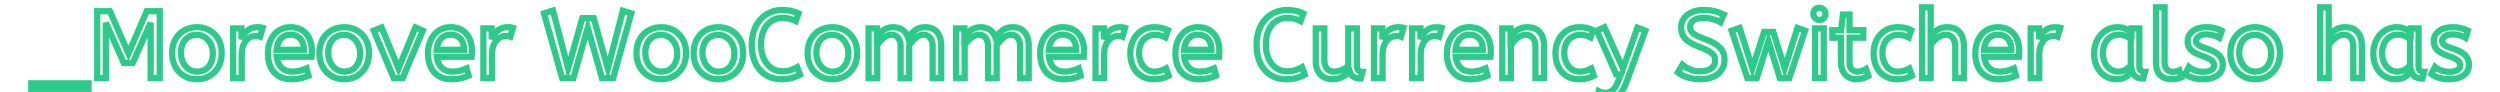 <svg width="680" height="25" viewBox="0 -2 663 25" xmlns="http://www.w3.org/2000/svg"><g id="svgGroup" stroke-linecap="round" fill-rule="evenodd" font-size="9pt" stroke="#2eca8b" stroke-width="0.45mm" fill="none" style="stroke:#2eca8b;stroke-width:0.45mm;fill:none"><path d="M 147.472 19.24 L 144.404 19.24 L 139.464 1.638 L 141.908 0.858 L 146.016 16.614 L 149.89 2.938 L 152.984 2.938 L 156.832 16.614 L 160.914 0.936 L 163.202 1.638 L 158.288 19.24 L 155.22 19.24 L 151.372 5.564 L 147.472 19.24 Z M 20.28 19.24 L 17.94 19.24 L 17.94 1.04 L 21.398 1.04 L 26.442 12.558 L 31.408 1.04 L 34.944 1.04 L 34.944 19.24 L 32.474 19.24 L 32.474 4.186 L 27.612 15.132 L 25.168 15.132 L 20.28 4.186 L 20.28 19.24 Z M 230.1 19.24 L 227.76 19.24 L 227.76 5.72 L 230.022 5.72 L 230.022 7.982 A 6.514 6.514 0 0 1 231.799 6.196 A 7.05 7.05 0 0 1 231.868 6.149 A 4.4 4.4 0 0 1 233.827 5.441 A 5.175 5.175 0 0 1 234.416 5.408 A 5.93 5.93 0 0 1 235.093 5.445 Q 235.928 5.541 236.578 5.884 A 3.447 3.447 0 0 1 237.055 6.188 A 4.038 4.038 0 0 1 238.345 7.855 A 4.774 4.774 0 0 1 238.498 8.268 A 8.663 8.663 0 0 1 239.424 7.116 A 8.14 8.14 0 0 1 240.409 6.24 A 3.943 3.943 0 0 1 241.647 5.616 Q 242.022 5.502 242.437 5.451 A 5.797 5.797 0 0 1 243.152 5.408 A 6.24 6.24 0 0 1 243.815 5.442 Q 244.588 5.525 245.198 5.808 A 3.329 3.329 0 0 1 246.441 6.799 A 4.686 4.686 0 0 1 247.077 7.908 Q 247.502 8.949 247.519 10.31 A 9.13 9.13 0 0 1 247.52 10.426 L 247.52 19.24 L 245.18 19.24 L 245.18 10.608 A 5.365 5.365 0 0 0 245.149 10.019 Q 245.07 9.305 244.791 8.755 A 2.885 2.885 0 0 0 244.53 8.333 Q 243.88 7.462 242.736 7.462 A 3.043 3.043 0 0 0 241.24 7.855 Q 240.893 8.047 240.565 8.333 A 9.331 9.331 0 0 0 239.254 9.74 A 10.14 10.14 0 0 0 238.81 10.374 L 238.81 19.24 L 236.47 19.24 L 236.47 10.608 A 5.365 5.365 0 0 0 236.439 10.019 Q 236.36 9.305 236.081 8.755 A 2.885 2.885 0 0 0 235.82 8.333 Q 235.17 7.462 234.026 7.462 Q 232.882 7.462 231.868 8.307 A 8.957 8.957 0 0 0 230.392 9.878 A 9.636 9.636 0 0 0 230.1 10.296 L 230.1 19.24 Z M 253.89 19.24 L 251.55 19.24 L 251.55 5.72 L 253.812 5.72 L 253.812 7.982 A 6.514 6.514 0 0 1 255.589 6.196 A 7.05 7.05 0 0 1 255.658 6.149 A 4.4 4.4 0 0 1 257.617 5.441 A 5.175 5.175 0 0 1 258.206 5.408 A 5.93 5.93 0 0 1 258.883 5.445 Q 259.718 5.541 260.368 5.884 A 3.447 3.447 0 0 1 260.845 6.188 A 4.038 4.038 0 0 1 262.135 7.855 A 4.774 4.774 0 0 1 262.288 8.268 A 8.663 8.663 0 0 1 263.214 7.116 A 8.14 8.14 0 0 1 264.199 6.24 A 3.943 3.943 0 0 1 265.437 5.616 Q 265.812 5.502 266.227 5.451 A 5.797 5.797 0 0 1 266.942 5.408 A 6.24 6.24 0 0 1 267.605 5.442 Q 268.378 5.525 268.988 5.808 A 3.329 3.329 0 0 1 270.231 6.799 A 4.686 4.686 0 0 1 270.867 7.908 Q 271.292 8.949 271.309 10.31 A 9.13 9.13 0 0 1 271.31 10.426 L 271.31 19.24 L 268.97 19.24 L 268.97 10.608 A 5.365 5.365 0 0 0 268.939 10.019 Q 268.86 9.305 268.581 8.755 A 2.885 2.885 0 0 0 268.32 8.333 Q 267.67 7.462 266.526 7.462 A 3.043 3.043 0 0 0 265.03 7.855 Q 264.683 8.047 264.355 8.333 A 9.331 9.331 0 0 0 263.044 9.74 A 10.14 10.14 0 0 0 262.6 10.374 L 262.6 19.24 L 260.26 19.24 L 260.26 10.608 A 5.365 5.365 0 0 0 260.229 10.019 Q 260.15 9.305 259.871 8.755 A 2.885 2.885 0 0 0 259.61 8.333 Q 258.96 7.462 257.816 7.462 Q 256.672 7.462 255.658 8.307 A 8.957 8.957 0 0 0 254.182 9.878 A 9.636 9.636 0 0 0 253.89 10.296 L 253.89 19.24 Z M 469.352 19.24 L 466.778 19.24 L 462.514 6.344 L 464.672 5.59 L 468.156 16.588 L 471.328 6.682 L 473.85 6.682 L 476.944 16.588 L 480.402 5.59 L 482.482 6.344 L 478.192 19.24 L 475.618 19.24 L 472.498 9.178 L 469.352 19.24 Z M 447.876 17.706 L 449.124 15.626 A 8.214 8.214 0 0 0 450.764 16.688 A 8.887 8.887 0 0 0 451.23 16.9 A 5.748 5.748 0 0 0 452.08 17.181 Q 452.814 17.364 453.671 17.39 A 9.514 9.514 0 0 0 453.96 17.394 A 7.993 7.993 0 0 0 454.635 17.367 Q 456.037 17.248 456.924 16.614 Q 457.872 15.937 457.997 14.848 A 2.981 2.981 0 0 0 458.016 14.508 A 3.183 3.183 0 0 0 457.956 13.881 A 2.583 2.583 0 0 0 457.704 13.169 Q 457.392 12.584 456.495 12.025 Q 455.732 11.55 454.358 11.008 A 29.736 29.736 0 0 0 453.856 10.816 Q 452.037 10.108 450.929 9.389 A 8.584 8.584 0 0 1 450.866 9.347 A 6.109 6.109 0 0 1 450.347 8.963 Q 449.628 8.369 449.267 7.657 A 4.152 4.152 0 0 1 448.956 6.828 Q 448.865 6.484 448.823 6.104 A 6.294 6.294 0 0 1 448.786 5.408 Q 448.786 4.108 449.501 3.055 A 4.292 4.292 0 0 1 450.248 2.22 Q 450.802 1.741 451.56 1.387 A 7.045 7.045 0 0 1 451.607 1.365 A 6.175 6.175 0 0 1 452.436 1.057 Q 453.554 0.728 454.974 0.728 Q 456.409 0.728 457.586 0.985 A 9.197 9.197 0 0 1 457.873 1.053 A 12.817 12.817 0 0 1 460.191 1.884 A 13.451 13.451 0 0 1 460.382 1.976 L 459.472 4.082 Q 458.83 3.704 458.03 3.416 A 11.388 11.388 0 0 0 457.405 3.211 A 8.492 8.492 0 0 0 455.645 2.888 A 9.292 9.292 0 0 0 454.922 2.86 Q 453.437 2.86 452.497 3.366 A 3.084 3.084 0 0 0 452.218 3.536 Q 451.259 4.192 451.231 5.217 A 2.265 2.265 0 0 0 451.23 5.278 Q 451.23 5.954 451.516 6.474 Q 451.747 6.894 452.342 7.297 A 5.465 5.465 0 0 0 452.647 7.488 Q 453.487 7.979 455.163 8.599 A 39.355 39.355 0 0 0 455.182 8.606 A 23.026 23.026 0 0 1 455.913 8.891 Q 457.432 9.516 458.393 10.192 A 7.254 7.254 0 0 1 458.91 10.59 Q 459.692 11.253 460.07 11.999 A 4.436 4.436 0 0 1 460.454 13.103 Q 460.564 13.632 460.564 14.222 Q 460.564 15.136 460.317 15.905 A 4.405 4.405 0 0 1 459.719 17.108 A 4.985 4.985 0 0 1 458.409 18.38 Q 458.029 18.634 457.59 18.835 A 6.579 6.579 0 0 1 457.379 18.928 A 7.516 7.516 0 0 1 456.3 19.283 Q 455.393 19.509 454.355 19.545 A 11.463 11.463 0 0 1 453.96 19.552 A 13.202 13.202 0 0 1 452.919 19.512 Q 451.623 19.409 450.502 19.045 A 10.637 10.637 0 0 1 449.686 18.743 Q 448.853 18.395 448.188 17.936 A 6.735 6.735 0 0 1 447.876 17.706 Z M 516.646 19.24 L 514.306 19.24 L 514.306 0 L 516.646 0 L 516.646 7.878 A 6.189 6.189 0 0 1 518.423 6.154 A 6.726 6.726 0 0 1 518.492 6.11 A 4.439 4.439 0 0 1 519.826 5.553 Q 520.432 5.408 521.118 5.408 A 6.759 6.759 0 0 1 521.805 5.442 Q 523.583 5.623 524.537 6.786 A 4.558 4.558 0 0 1 525.226 7.944 Q 525.668 9.012 525.668 10.426 L 525.668 19.24 L 523.328 19.24 L 523.328 10.686 A 5.523 5.523 0 0 0 523.296 10.076 Q 523.18 9.037 522.652 8.346 A 2.225 2.225 0 0 0 522.096 7.825 Q 521.537 7.462 520.754 7.462 A 3.362 3.362 0 0 0 519.34 7.776 Q 519.017 7.923 518.704 8.141 A 4.857 4.857 0 0 0 518.479 8.307 Q 517.4 9.152 516.646 10.296 L 516.646 19.24 Z M 624.91 19.24 L 622.57 19.24 L 622.57 0 L 624.91 0 L 624.91 7.878 A 6.189 6.189 0 0 1 626.687 6.154 A 6.726 6.726 0 0 1 626.756 6.11 A 4.439 4.439 0 0 1 628.09 5.553 Q 628.696 5.408 629.382 5.408 A 6.759 6.759 0 0 1 630.069 5.442 Q 631.847 5.623 632.801 6.786 A 4.558 4.558 0 0 1 633.49 7.944 Q 633.932 9.012 633.932 10.426 L 633.932 19.24 L 631.592 19.24 L 631.592 10.686 A 5.523 5.523 0 0 0 631.56 10.076 Q 631.444 9.037 630.916 8.346 A 2.225 2.225 0 0 0 630.36 7.825 Q 629.801 7.462 629.018 7.462 A 3.362 3.362 0 0 0 627.604 7.776 Q 627.281 7.923 626.968 8.141 A 4.857 4.857 0 0 0 626.743 8.307 Q 625.664 9.152 624.91 10.296 L 624.91 19.24 Z M 425.828 24.752 L 426.348 22.802 Q 426.634 22.969 427.051 23.092 A 4.958 4.958 0 0 0 427.128 23.114 A 3.488 3.488 0 0 0 427.687 23.219 A 4.476 4.476 0 0 0 428.168 23.244 A 3.041 3.041 0 0 0 429.14 23.09 Q 429.597 22.937 430.003 22.632 A 3.474 3.474 0 0 0 430.118 22.542 Q 430.9 21.902 431.617 20.139 A 16.19 16.19 0 0 0 431.756 19.786 L 432.354 18.226 L 431.106 18.226 L 425.828 6.344 L 427.908 5.408 L 432.952 16.666 L 436.878 5.512 L 439.036 6.344 L 434.07 19.916 Q 433.38 21.818 432.582 22.959 A 6.977 6.977 0 0 1 432.432 23.166 Q 431.679 24.162 430.794 24.65 A 3.884 3.884 0 0 1 430.482 24.804 A 5.41 5.41 0 0 1 429.283 25.169 Q 428.725 25.272 428.116 25.272 A 6.768 6.768 0 0 1 427.558 25.25 Q 427.282 25.227 427.036 25.181 A 3.98 3.98 0 0 1 426.751 25.116 A 5.285 5.285 0 0 1 426.378 25.003 Q 426.204 24.942 426.059 24.875 A 2.24 2.24 0 0 1 425.828 24.752 Z M 349.388 14.508 L 349.388 5.72 L 351.728 5.72 L 351.728 14.196 Q 351.728 15.591 352.251 16.413 A 2.439 2.439 0 0 0 352.404 16.627 A 2.148 2.148 0 0 0 353.543 17.368 Q 353.798 17.438 354.088 17.461 A 3.686 3.686 0 0 0 354.38 17.472 Q 355.446 17.472 356.447 17.043 Q 357.448 16.614 358.228 15.886 L 358.228 5.72 L 360.568 5.72 L 360.568 15.73 A 4.267 4.267 0 0 0 360.585 16.122 Q 360.658 16.914 361.049 17.199 Q 361.53 17.55 362.102 17.55 L 361.608 19.37 Q 359.215 19.37 358.63 17.486 A 3.439 3.439 0 0 1 358.618 17.446 Q 357.708 18.382 356.512 18.967 A 5.736 5.736 0 0 1 354.237 19.545 A 6.358 6.358 0 0 1 353.938 19.552 Q 352.768 19.552 351.728 19.058 Q 350.688 18.564 350.038 17.459 A 3.904 3.904 0 0 1 349.746 16.84 Q 349.388 15.878 349.388 14.508 Z M 402.454 19.24 L 400.114 19.24 L 400.114 5.72 L 402.376 5.72 L 402.376 7.982 A 6.425 6.425 0 0 1 404.026 6.291 A 7.005 7.005 0 0 1 404.235 6.149 Q 405.366 5.408 406.926 5.408 A 6.759 6.759 0 0 1 407.613 5.442 Q 409.391 5.623 410.345 6.786 A 4.558 4.558 0 0 1 411.034 7.944 Q 411.476 9.012 411.476 10.426 L 411.476 19.24 L 409.136 19.24 L 409.136 10.686 A 5.42 5.42 0 0 0 409.103 10.076 Q 409.021 9.349 408.733 8.793 A 2.875 2.875 0 0 0 408.447 8.346 A 2.277 2.277 0 0 0 407.89 7.829 Q 407.327 7.464 406.545 7.462 A 3.354 3.354 0 0 0 406.536 7.462 A 3.34 3.34 0 0 0 405.066 7.805 Q 404.661 8 404.274 8.307 Q 403.208 9.152 402.454 10.296 L 402.454 19.24 Z M 208.702 1.664 L 207.948 3.744 Q 207.142 3.354 206.297 3.12 A 5.728 5.728 0 0 0 205.71 2.992 Q 205.129 2.895 204.435 2.887 A 10.947 10.947 0 0 0 204.308 2.886 Q 202.644 2.886 201.331 3.744 Q 200.249 4.451 199.546 5.671 A 7.196 7.196 0 0 0 199.264 6.214 Q 198.578 7.681 198.516 9.708 A 13.344 13.344 0 0 0 198.51 10.114 A 11.875 11.875 0 0 0 198.545 11.043 Q 198.672 12.656 199.251 13.936 A 7.197 7.197 0 0 0 199.685 14.755 Q 199.972 15.219 200.318 15.608 A 5.543 5.543 0 0 0 201.305 16.484 Q 202.618 17.394 204.308 17.394 A 9.301 9.301 0 0 0 204.998 17.369 Q 205.845 17.306 206.518 17.082 Q 207.454 16.77 208.338 16.276 L 209.092 18.33 Q 208.13 18.85 206.895 19.201 Q 205.903 19.483 204.65 19.538 A 14.215 14.215 0 0 1 204.022 19.552 A 9.17 9.17 0 0 1 202.943 19.49 Q 202.3 19.414 201.703 19.244 A 7.278 7.278 0 0 1 199.836 18.421 Q 198.176 17.389 197.186 15.557 A 9.184 9.184 0 0 1 197.002 15.197 A 9.081 9.081 0 0 1 196.535 14.029 Q 196.072 12.597 196.001 10.858 A 15.687 15.687 0 0 1 195.988 10.218 Q 195.988 8.324 196.464 6.724 A 9.773 9.773 0 0 1 197.015 5.291 Q 198.042 3.146 199.927 1.937 Q 201.812 0.728 204.334 0.728 A 12.475 12.475 0 0 1 205.2 0.757 Q 205.638 0.788 206.045 0.85 A 8.769 8.769 0 0 1 206.7 0.975 Q 207.766 1.222 208.702 1.664 Z M 346.008 1.664 L 345.254 3.744 Q 344.448 3.354 343.603 3.12 A 5.728 5.728 0 0 0 343.016 2.992 Q 342.435 2.895 341.741 2.887 A 10.947 10.947 0 0 0 341.614 2.886 Q 339.95 2.886 338.637 3.744 Q 337.555 4.451 336.852 5.671 A 7.196 7.196 0 0 0 336.57 6.214 Q 335.884 7.681 335.822 9.708 A 13.344 13.344 0 0 0 335.816 10.114 A 11.875 11.875 0 0 0 335.851 11.043 Q 335.978 12.656 336.557 13.936 A 7.197 7.197 0 0 0 336.991 14.755 Q 337.278 15.219 337.624 15.608 A 5.543 5.543 0 0 0 338.611 16.484 Q 339.924 17.394 341.614 17.394 A 9.301 9.301 0 0 0 342.304 17.369 Q 343.151 17.306 343.824 17.082 Q 344.76 16.77 345.644 16.276 L 346.398 18.33 Q 345.436 18.85 344.201 19.201 Q 343.209 19.483 341.956 19.538 A 14.215 14.215 0 0 1 341.328 19.552 A 9.17 9.17 0 0 1 340.249 19.49 Q 339.606 19.414 339.009 19.244 A 7.278 7.278 0 0 1 337.142 18.421 Q 335.482 17.389 334.492 15.557 A 9.184 9.184 0 0 1 334.308 15.197 A 9.081 9.081 0 0 1 333.841 14.029 Q 333.378 12.597 333.307 10.858 A 15.687 15.687 0 0 1 333.294 10.218 Q 333.294 8.324 333.77 6.724 A 9.773 9.773 0 0 1 334.321 5.291 Q 335.348 3.146 337.233 1.937 Q 339.118 0.728 341.64 0.728 A 12.475 12.475 0 0 1 342.506 0.757 Q 342.944 0.788 343.351 0.85 A 8.769 8.769 0 0 1 344.006 0.975 Q 345.072 1.222 346.008 1.664 Z M 585.884 18.148 L 586.872 16.198 A 4.63 4.63 0 0 0 587.454 16.615 Q 587.732 16.785 588.052 16.932 A 7.159 7.159 0 0 0 588.575 17.147 A 6.128 6.128 0 0 0 590.055 17.487 A 6.885 6.885 0 0 0 590.772 17.524 A 7.663 7.663 0 0 0 591.293 17.507 Q 592.367 17.434 592.969 17.043 Q 593.422 16.749 593.598 16.352 A 1.326 1.326 0 0 0 593.71 15.808 A 1.852 1.852 0 0 0 593.628 15.25 A 1.615 1.615 0 0 0 593.437 14.846 A 1.61 1.61 0 0 0 593.228 14.594 Q 592.942 14.307 592.436 14.027 A 6.535 6.535 0 0 0 592.14 13.874 Q 591.461 13.542 590.367 13.169 A 28.649 28.649 0 0 0 590.33 13.156 A 13.31 13.31 0 0 1 589.679 12.914 Q 588.261 12.345 587.483 11.609 A 2.875 2.875 0 0 1 586.716 10.382 Q 586.619 10.083 586.574 9.748 A 4.656 4.656 0 0 1 586.534 9.126 A 3.2 3.2 0 0 1 586.654 8.242 Q 586.939 7.246 587.899 6.487 Q 589.25 5.419 591.631 5.408 A 10.754 10.754 0 0 1 591.682 5.408 Q 592.919 5.408 593.897 5.655 A 6.62 6.62 0 0 1 593.996 5.681 A 10.446 10.446 0 0 1 594.786 5.926 Q 595.337 6.123 595.816 6.37 L 595.166 8.294 Q 594.464 7.878 593.567 7.618 A 6.264 6.264 0 0 0 592.745 7.44 Q 592.192 7.358 591.578 7.358 A 5.777 5.777 0 0 0 591.056 7.381 Q 590.163 7.462 589.618 7.835 A 1.946 1.946 0 0 0 589.524 7.904 Q 589.156 8.191 588.98 8.506 A 1.208 1.208 0 0 0 588.822 9.1 Q 588.822 9.724 589.368 10.166 A 2.253 2.253 0 0 0 589.586 10.32 Q 590.151 10.675 591.347 11.077 A 21.312 21.312 0 0 0 591.5 11.128 Q 594.047 11.977 595.067 13.004 A 3.425 3.425 0 0 1 595.088 13.026 A 3.506 3.506 0 0 1 595.745 13.957 Q 596.102 14.7 596.102 15.626 Q 596.102 17.151 595.071 18.137 A 4.02 4.02 0 0 1 594.633 18.499 Q 593.166 19.551 590.7 19.552 A 7.438 7.438 0 0 1 590.694 19.552 A 11.053 11.053 0 0 1 589.787 19.516 Q 588.788 19.434 587.932 19.164 A 7.406 7.406 0 0 1 587.925 19.162 Q 586.69 18.772 585.884 18.148 Z M 652.834 18.148 L 653.822 16.198 A 4.63 4.63 0 0 0 654.404 16.615 Q 654.682 16.785 655.002 16.932 A 7.159 7.159 0 0 0 655.525 17.147 A 6.128 6.128 0 0 0 657.005 17.487 A 6.885 6.885 0 0 0 657.722 17.524 A 7.663 7.663 0 0 0 658.243 17.507 Q 659.317 17.434 659.919 17.043 Q 660.372 16.749 660.548 16.352 A 1.326 1.326 0 0 0 660.66 15.808 A 1.852 1.852 0 0 0 660.578 15.25 A 1.615 1.615 0 0 0 660.387 14.846 A 1.61 1.61 0 0 0 660.178 14.594 Q 659.892 14.307 659.386 14.027 A 6.535 6.535 0 0 0 659.09 13.874 Q 658.411 13.542 657.317 13.169 A 28.649 28.649 0 0 0 657.28 13.156 A 13.31 13.31 0 0 1 656.629 12.914 Q 655.211 12.345 654.433 11.609 A 2.875 2.875 0 0 1 653.666 10.382 Q 653.569 10.083 653.524 9.748 A 4.656 4.656 0 0 1 653.484 9.126 A 3.2 3.2 0 0 1 653.604 8.242 Q 653.889 7.246 654.849 6.487 Q 656.2 5.419 658.581 5.408 A 10.754 10.754 0 0 1 658.632 5.408 Q 659.869 5.408 660.847 5.655 A 6.62 6.62 0 0 1 660.946 5.681 A 10.446 10.446 0 0 1 661.736 5.926 Q 662.287 6.123 662.766 6.37 L 662.116 8.294 Q 661.414 7.878 660.517 7.618 A 6.264 6.264 0 0 0 659.695 7.44 Q 659.142 7.358 658.528 7.358 A 5.777 5.777 0 0 0 658.006 7.381 Q 657.113 7.462 656.568 7.835 A 1.946 1.946 0 0 0 656.474 7.904 Q 656.106 8.191 655.93 8.506 A 1.208 1.208 0 0 0 655.772 9.1 Q 655.772 9.724 656.318 10.166 A 2.253 2.253 0 0 0 656.536 10.32 Q 657.101 10.675 658.297 11.077 A 21.312 21.312 0 0 0 658.45 11.128 Q 660.997 11.977 662.017 13.004 A 3.425 3.425 0 0 1 662.038 13.026 A 3.506 3.506 0 0 1 662.695 13.957 Q 663.052 14.7 663.052 15.626 Q 663.052 17.151 662.021 18.137 A 4.02 4.02 0 0 1 661.583 18.499 Q 660.116 19.551 657.65 19.552 A 7.438 7.438 0 0 1 657.644 19.552 A 11.053 11.053 0 0 1 656.737 19.516 Q 655.738 19.434 654.882 19.164 A 7.406 7.406 0 0 1 654.875 19.162 Q 653.64 18.772 652.834 18.148 Z M 76.232 13.442 L 66.768 13.442 A 6.87 6.87 0 0 0 66.895 14.165 Q 67.093 15.009 67.493 15.655 A 3.962 3.962 0 0 0 68.094 16.406 A 3.592 3.592 0 0 0 69.637 17.296 Q 70.25 17.472 70.98 17.472 A 10.002 10.002 0 0 0 71.757 17.443 Q 72.472 17.387 73.086 17.225 Q 74.022 16.978 74.88 16.588 L 75.426 18.59 Q 74.49 19.006 73.32 19.279 A 9.511 9.511 0 0 1 72.561 19.423 Q 71.767 19.541 70.859 19.551 A 15.27 15.27 0 0 1 70.694 19.552 A 8.31 8.31 0 0 1 69.824 19.508 Q 67.519 19.265 66.079 17.693 A 5.754 5.754 0 0 1 65.181 16.385 Q 64.376 14.786 64.376 12.48 A 9.936 9.936 0 0 1 64.424 11.493 Q 64.568 10.052 65.143 8.853 A 6.881 6.881 0 0 1 65.667 7.941 A 5.987 5.987 0 0 1 67.288 6.331 Q 68.577 5.467 70.253 5.412 A 7.013 7.013 0 0 1 70.486 5.408 A 8.127 8.127 0 0 1 71.251 5.443 Q 72.129 5.526 72.852 5.807 A 4.645 4.645 0 0 1 73.723 6.253 A 5.234 5.234 0 0 1 75.465 8.137 A 5.803 5.803 0 0 1 75.66 8.528 A 7.114 7.114 0 0 1 76.186 10.227 Q 76.285 10.782 76.305 11.371 A 8.865 8.865 0 0 1 76.31 11.674 A 19.985 19.985 0 0 1 76.27 12.955 A 18.421 18.421 0 0 1 76.232 13.442 Z M 119.782 13.442 L 110.318 13.442 A 6.87 6.87 0 0 0 110.445 14.165 Q 110.643 15.009 111.043 15.655 A 3.962 3.962 0 0 0 111.644 16.406 A 3.592 3.592 0 0 0 113.187 17.296 Q 113.8 17.472 114.53 17.472 A 10.002 10.002 0 0 0 115.307 17.443 Q 116.022 17.387 116.636 17.225 Q 117.572 16.978 118.43 16.588 L 118.976 18.59 Q 118.04 19.006 116.87 19.279 A 9.511 9.511 0 0 1 116.111 19.423 Q 115.317 19.541 114.409 19.551 A 15.27 15.27 0 0 1 114.244 19.552 A 8.31 8.31 0 0 1 113.374 19.508 Q 111.069 19.265 109.629 17.693 A 5.754 5.754 0 0 1 108.731 16.385 Q 107.926 14.786 107.926 12.48 A 9.936 9.936 0 0 1 107.974 11.493 Q 108.118 10.052 108.693 8.853 A 6.881 6.881 0 0 1 109.217 7.941 A 5.987 5.987 0 0 1 110.838 6.331 Q 112.127 5.467 113.803 5.412 A 7.013 7.013 0 0 1 114.036 5.408 A 8.127 8.127 0 0 1 114.801 5.443 Q 115.679 5.526 116.402 5.807 A 4.645 4.645 0 0 1 117.273 6.253 A 5.234 5.234 0 0 1 119.015 8.137 A 5.803 5.803 0 0 1 119.21 8.528 A 7.114 7.114 0 0 1 119.736 10.227 Q 119.835 10.782 119.855 11.371 A 8.865 8.865 0 0 1 119.86 11.674 A 19.985 19.985 0 0 1 119.82 12.955 A 18.421 18.421 0 0 1 119.782 13.442 Z M 286.286 13.442 L 276.822 13.442 A 6.87 6.87 0 0 0 276.949 14.165 Q 277.147 15.009 277.547 15.655 A 3.962 3.962 0 0 0 278.148 16.406 A 3.592 3.592 0 0 0 279.691 17.296 Q 280.304 17.472 281.034 17.472 A 10.002 10.002 0 0 0 281.811 17.443 Q 282.526 17.387 283.14 17.225 Q 284.076 16.978 284.934 16.588 L 285.48 18.59 Q 284.544 19.006 283.374 19.279 A 9.511 9.511 0 0 1 282.615 19.423 Q 281.821 19.541 280.913 19.551 A 15.27 15.27 0 0 1 280.748 19.552 A 8.31 8.31 0 0 1 279.878 19.508 Q 277.573 19.265 276.133 17.693 A 5.754 5.754 0 0 1 275.235 16.385 Q 274.43 14.786 274.43 12.48 A 9.936 9.936 0 0 1 274.478 11.493 Q 274.622 10.052 275.197 8.853 A 6.881 6.881 0 0 1 275.721 7.941 A 5.987 5.987 0 0 1 277.342 6.331 Q 278.631 5.467 280.307 5.412 A 7.013 7.013 0 0 1 280.54 5.408 A 8.127 8.127 0 0 1 281.305 5.443 Q 282.183 5.526 282.906 5.807 A 4.645 4.645 0 0 1 283.777 6.253 A 5.234 5.234 0 0 1 285.519 8.137 A 5.803 5.803 0 0 1 285.714 8.528 A 7.114 7.114 0 0 1 286.24 10.227 Q 286.339 10.782 286.359 11.371 A 8.865 8.865 0 0 1 286.364 11.674 A 19.985 19.985 0 0 1 286.324 12.955 A 18.421 18.421 0 0 1 286.286 13.442 Z M 323.076 13.442 L 313.612 13.442 A 6.87 6.87 0 0 0 313.739 14.165 Q 313.937 15.009 314.337 15.655 A 3.962 3.962 0 0 0 314.938 16.406 A 3.592 3.592 0 0 0 316.481 17.296 Q 317.094 17.472 317.824 17.472 A 10.002 10.002 0 0 0 318.601 17.443 Q 319.316 17.387 319.93 17.225 Q 320.866 16.978 321.724 16.588 L 322.27 18.59 Q 321.334 19.006 320.164 19.279 A 9.511 9.511 0 0 1 319.405 19.423 Q 318.611 19.541 317.703 19.551 A 15.27 15.27 0 0 1 317.538 19.552 A 8.31 8.31 0 0 1 316.668 19.508 Q 314.363 19.265 312.923 17.693 A 5.754 5.754 0 0 1 312.025 16.385 Q 311.22 14.786 311.22 12.48 A 9.936 9.936 0 0 1 311.268 11.493 Q 311.412 10.052 311.987 8.853 A 6.881 6.881 0 0 1 312.511 7.941 A 5.987 5.987 0 0 1 314.132 6.331 Q 315.421 5.467 317.097 5.412 A 7.013 7.013 0 0 1 317.33 5.408 A 8.127 8.127 0 0 1 318.095 5.443 Q 318.973 5.526 319.696 5.807 A 4.645 4.645 0 0 1 320.567 6.253 A 5.234 5.234 0 0 1 322.309 8.137 A 5.803 5.803 0 0 1 322.504 8.528 A 7.114 7.114 0 0 1 323.03 10.227 Q 323.129 10.782 323.149 11.371 A 8.865 8.865 0 0 1 323.154 11.674 A 19.985 19.985 0 0 1 323.114 12.955 A 18.421 18.421 0 0 1 323.076 13.442 Z M 396.916 13.442 L 387.452 13.442 A 6.87 6.87 0 0 0 387.579 14.165 Q 387.777 15.009 388.177 15.655 A 3.962 3.962 0 0 0 388.778 16.406 A 3.592 3.592 0 0 0 390.321 17.296 Q 390.934 17.472 391.664 17.472 A 10.002 10.002 0 0 0 392.441 17.443 Q 393.156 17.387 393.77 17.225 Q 394.706 16.978 395.564 16.588 L 396.11 18.59 Q 395.174 19.006 394.004 19.279 A 9.511 9.511 0 0 1 393.245 19.423 Q 392.451 19.541 391.543 19.551 A 15.27 15.27 0 0 1 391.378 19.552 A 8.31 8.31 0 0 1 390.508 19.508 Q 388.203 19.265 386.763 17.693 A 5.754 5.754 0 0 1 385.865 16.385 Q 385.06 14.786 385.06 12.48 A 9.936 9.936 0 0 1 385.108 11.493 Q 385.252 10.052 385.827 8.853 A 6.881 6.881 0 0 1 386.351 7.941 A 5.987 5.987 0 0 1 387.972 6.331 Q 389.261 5.467 390.937 5.412 A 7.013 7.013 0 0 1 391.17 5.408 A 8.127 8.127 0 0 1 391.935 5.443 Q 392.813 5.526 393.536 5.807 A 4.645 4.645 0 0 1 394.407 6.253 A 5.234 5.234 0 0 1 396.149 8.137 A 5.803 5.803 0 0 1 396.344 8.528 A 7.114 7.114 0 0 1 396.87 10.227 Q 396.969 10.782 396.989 11.371 A 8.865 8.865 0 0 1 396.994 11.674 A 19.985 19.985 0 0 1 396.954 12.955 A 18.421 18.421 0 0 1 396.916 13.442 Z M 540.644 13.442 L 531.18 13.442 A 6.87 6.87 0 0 0 531.307 14.165 Q 531.505 15.009 531.905 15.655 A 3.962 3.962 0 0 0 532.506 16.406 A 3.592 3.592 0 0 0 534.049 17.296 Q 534.662 17.472 535.392 17.472 A 10.002 10.002 0 0 0 536.169 17.443 Q 536.884 17.387 537.498 17.225 Q 538.434 16.978 539.292 16.588 L 539.838 18.59 Q 538.902 19.006 537.732 19.279 A 9.511 9.511 0 0 1 536.973 19.423 Q 536.179 19.541 535.271 19.551 A 15.27 15.27 0 0 1 535.106 19.552 A 8.31 8.31 0 0 1 534.236 19.508 Q 531.931 19.265 530.491 17.693 A 5.754 5.754 0 0 1 529.593 16.385 Q 528.788 14.786 528.788 12.48 A 9.936 9.936 0 0 1 528.836 11.493 Q 528.98 10.052 529.555 8.853 A 6.881 6.881 0 0 1 530.079 7.941 A 5.987 5.987 0 0 1 531.7 6.331 Q 532.989 5.467 534.665 5.412 A 7.013 7.013 0 0 1 534.898 5.408 A 8.127 8.127 0 0 1 535.663 5.443 Q 536.541 5.526 537.264 5.807 A 4.645 4.645 0 0 1 538.135 6.253 A 5.234 5.234 0 0 1 539.877 8.137 A 5.803 5.803 0 0 1 540.072 8.528 A 7.114 7.114 0 0 1 540.598 10.227 Q 540.697 10.782 540.717 11.371 A 8.865 8.865 0 0 1 540.722 11.674 A 19.985 19.985 0 0 1 540.682 12.955 A 18.421 18.421 0 0 1 540.644 13.442 Z M 101.036 19.24 L 98.592 19.24 L 93.158 6.344 L 95.29 5.46 L 99.892 16.588 L 104.494 5.46 L 106.496 6.344 L 101.036 19.24 Z M 492.232 14.586 L 492.232 8.242 L 489.892 8.242 L 489.892 6.214 L 492.284 6.214 L 492.778 1.95 L 494.572 1.95 L 494.572 6.214 L 498.316 6.214 L 498.316 8.242 L 494.572 8.242 L 494.572 14.768 Q 494.572 15.911 494.938 16.531 A 1.539 1.539 0 0 0 495.209 16.874 Q 495.811 17.439 496.634 17.47 A 2.556 2.556 0 0 0 496.73 17.472 A 3.683 3.683 0 0 0 497.836 17.307 A 3.535 3.535 0 0 0 497.965 17.264 A 6.745 6.745 0 0 0 498.726 16.941 A 5.961 5.961 0 0 0 499.044 16.77 L 499.694 18.642 A 4.561 4.561 0 0 1 499.373 18.816 Q 499.03 18.986 498.578 19.152 A 12.299 12.299 0 0 1 498.29 19.253 Q 497.406 19.552 496.444 19.552 A 5.275 5.275 0 0 1 495.742 19.507 Q 495.332 19.452 494.966 19.33 A 3.616 3.616 0 0 1 493.363 18.265 A 3.922 3.922 0 0 1 492.791 17.403 Q 492.236 16.276 492.232 14.61 A 9.993 9.993 0 0 1 492.232 14.586 Z M 309.192 6.214 L 308.49 8.19 A 8.11 8.11 0 0 0 307.865 7.909 Q 307.546 7.781 307.24 7.695 A 5.557 5.557 0 0 0 307.099 7.657 A 5.243 5.243 0 0 0 306.423 7.533 Q 306.094 7.494 305.737 7.489 A 7.552 7.552 0 0 0 305.63 7.488 A 4.557 4.557 0 0 0 304.809 7.56 Q 303.742 7.755 302.91 8.478 A 4.629 4.629 0 0 0 302.575 8.801 A 4.164 4.164 0 0 0 301.781 10.02 Q 301.34 11.045 301.34 12.428 A 6.932 6.932 0 0 0 301.401 13.363 Q 301.48 13.942 301.66 14.471 A 5.49 5.49 0 0 0 301.86 14.976 A 5.111 5.111 0 0 0 302.265 15.707 A 4.307 4.307 0 0 0 303.303 16.796 Q 304.226 17.472 305.474 17.472 A 7.716 7.716 0 0 0 306.057 17.451 Q 306.635 17.407 307.095 17.272 A 3.728 3.728 0 0 0 307.164 17.251 A 7.894 7.894 0 0 0 307.705 17.058 Q 307.995 16.943 308.3 16.798 A 12.204 12.204 0 0 0 308.672 16.614 L 309.4 18.59 A 7.191 7.191 0 0 1 308.545 18.986 Q 308.15 19.14 307.717 19.259 A 9.38 9.38 0 0 1 307.593 19.292 A 7.395 7.395 0 0 1 306.873 19.44 Q 306.165 19.55 305.344 19.552 A 12.326 12.326 0 0 1 305.318 19.552 A 7.55 7.55 0 0 1 304.386 19.496 Q 303.033 19.328 301.951 18.655 A 5.836 5.836 0 0 1 300.016 16.688 A 6.688 6.688 0 0 1 299.728 16.159 A 7.255 7.255 0 0 1 299.253 14.892 Q 298.948 13.78 298.948 12.48 A 8.912 8.912 0 0 1 299.022 11.323 Q 299.121 10.561 299.356 9.856 A 7.477 7.477 0 0 1 299.741 8.918 A 6.586 6.586 0 0 1 300.4 7.845 A 6.209 6.209 0 0 1 302.016 6.357 Q 303.184 5.609 304.675 5.451 A 7.804 7.804 0 0 1 305.5 5.408 A 11.242 11.242 0 0 1 306.188 5.428 Q 306.868 5.47 307.435 5.597 A 6.137 6.137 0 0 1 307.515 5.616 Q 308.386 5.824 309.192 6.214 Z M 424.84 6.214 L 424.138 8.19 A 8.11 8.11 0 0 0 423.513 7.909 Q 423.194 7.781 422.888 7.695 A 5.557 5.557 0 0 0 422.747 7.657 A 5.243 5.243 0 0 0 422.071 7.533 Q 421.742 7.494 421.385 7.489 A 7.552 7.552 0 0 0 421.278 7.488 A 4.557 4.557 0 0 0 420.457 7.56 Q 419.39 7.755 418.558 8.478 A 4.629 4.629 0 0 0 418.223 8.801 A 4.164 4.164 0 0 0 417.429 10.02 Q 416.988 11.045 416.988 12.428 A 6.932 6.932 0 0 0 417.049 13.363 Q 417.128 13.942 417.308 14.471 A 5.49 5.49 0 0 0 417.508 14.976 A 5.111 5.111 0 0 0 417.913 15.707 A 4.307 4.307 0 0 0 418.951 16.796 Q 419.874 17.472 421.122 17.472 A 7.716 7.716 0 0 0 421.705 17.451 Q 422.283 17.407 422.743 17.272 A 3.728 3.728 0 0 0 422.812 17.251 A 7.894 7.894 0 0 0 423.353 17.058 Q 423.643 16.943 423.948 16.798 A 12.204 12.204 0 0 0 424.32 16.614 L 425.048 18.59 A 7.191 7.191 0 0 1 424.193 18.986 Q 423.798 19.14 423.365 19.259 A 9.38 9.38 0 0 1 423.241 19.292 A 7.395 7.395 0 0 1 422.521 19.44 Q 421.813 19.55 420.992 19.552 A 12.326 12.326 0 0 1 420.966 19.552 A 7.55 7.55 0 0 1 420.034 19.496 Q 418.681 19.328 417.599 18.655 A 5.836 5.836 0 0 1 415.664 16.688 A 6.688 6.688 0 0 1 415.376 16.159 A 7.255 7.255 0 0 1 414.901 14.892 Q 414.596 13.78 414.596 12.48 A 8.912 8.912 0 0 1 414.67 11.323 Q 414.769 10.561 415.004 9.856 A 7.477 7.477 0 0 1 415.389 8.918 A 6.586 6.586 0 0 1 416.048 7.845 A 6.209 6.209 0 0 1 417.664 6.357 Q 418.832 5.609 420.323 5.451 A 7.804 7.804 0 0 1 421.148 5.408 A 11.242 11.242 0 0 1 421.836 5.428 Q 422.516 5.47 423.083 5.597 A 6.137 6.137 0 0 1 423.163 5.616 Q 424.034 5.824 424.84 6.214 Z M 511.368 6.214 L 510.666 8.19 A 8.11 8.11 0 0 0 510.041 7.909 Q 509.722 7.781 509.416 7.695 A 5.557 5.557 0 0 0 509.275 7.657 A 5.243 5.243 0 0 0 508.599 7.533 Q 508.27 7.494 507.913 7.489 A 7.552 7.552 0 0 0 507.806 7.488 A 4.557 4.557 0 0 0 506.985 7.56 Q 505.918 7.755 505.086 8.478 A 4.629 4.629 0 0 0 504.751 8.801 A 4.164 4.164 0 0 0 503.957 10.02 Q 503.516 11.045 503.516 12.428 A 6.932 6.932 0 0 0 503.577 13.363 Q 503.656 13.942 503.836 14.471 A 5.49 5.49 0 0 0 504.036 14.976 A 5.111 5.111 0 0 0 504.441 15.707 A 4.307 4.307 0 0 0 505.479 16.796 Q 506.402 17.472 507.65 17.472 A 7.716 7.716 0 0 0 508.233 17.451 Q 508.811 17.407 509.271 17.272 A 3.728 3.728 0 0 0 509.34 17.251 A 7.894 7.894 0 0 0 509.881 17.058 Q 510.171 16.943 510.476 16.798 A 12.204 12.204 0 0 0 510.848 16.614 L 511.576 18.59 A 7.191 7.191 0 0 1 510.721 18.986 Q 510.326 19.14 509.893 19.259 A 9.38 9.38 0 0 1 509.769 19.292 A 7.395 7.395 0 0 1 509.049 19.44 Q 508.341 19.55 507.52 19.552 A 12.326 12.326 0 0 1 507.494 19.552 A 7.55 7.55 0 0 1 506.562 19.496 Q 505.209 19.328 504.127 18.655 A 5.836 5.836 0 0 1 502.192 16.688 A 6.688 6.688 0 0 1 501.904 16.159 A 7.255 7.255 0 0 1 501.429 14.892 Q 501.124 13.78 501.124 12.48 A 8.912 8.912 0 0 1 501.198 11.323 Q 501.297 10.561 501.532 9.856 A 7.477 7.477 0 0 1 501.917 8.918 A 6.586 6.586 0 0 1 502.576 7.845 A 6.209 6.209 0 0 1 504.192 6.357 Q 505.36 5.609 506.851 5.451 A 7.804 7.804 0 0 1 507.676 5.408 A 11.242 11.242 0 0 1 508.364 5.428 Q 509.044 5.47 509.611 5.597 A 6.137 6.137 0 0 1 509.691 5.616 Q 510.562 5.824 511.368 6.214 Z M 571.272 6.812 L 571.272 5.72 L 573.404 5.72 L 573.404 15.964 A 3.282 3.282 0 0 0 573.423 16.33 Q 573.5 17.012 573.885 17.251 Q 574.366 17.55 574.938 17.55 L 574.444 19.37 A 5.349 5.349 0 0 1 573.886 19.342 Q 571.909 19.135 571.438 17.38 A 3.588 3.588 0 0 1 571.428 17.342 A 5.303 5.303 0 0 1 570.895 17.97 Q 570.633 18.236 570.32 18.485 A 7.828 7.828 0 0 1 569.803 18.863 Q 568.917 19.457 567.615 19.539 A 6.795 6.795 0 0 1 567.19 19.552 Q 565.5 19.552 564.122 18.694 A 5.826 5.826 0 0 1 562.618 17.342 Q 562.232 16.853 561.925 16.263 Q 561.106 14.69 561.106 12.558 A 9.293 9.293 0 0 1 561.164 11.51 Q 561.234 10.894 561.388 10.321 A 7.255 7.255 0 0 1 561.925 8.918 A 7.088 7.088 0 0 1 562.53 7.932 A 6.409 6.409 0 0 1 564.187 6.357 A 5.671 5.671 0 0 1 566.374 5.501 Q 566.849 5.42 567.356 5.409 A 7.288 7.288 0 0 1 567.502 5.408 Q 568.464 5.408 569.276 5.68 A 4.717 4.717 0 0 1 569.621 5.811 Q 570.57 6.214 571.272 6.812 Z M 647.218 6.812 L 647.218 5.72 L 649.35 5.72 L 649.35 15.964 A 3.282 3.282 0 0 0 649.369 16.33 Q 649.446 17.012 649.831 17.251 Q 650.312 17.55 650.884 17.55 L 650.39 19.37 A 5.349 5.349 0 0 1 649.832 19.342 Q 647.855 19.135 647.384 17.38 A 3.588 3.588 0 0 1 647.374 17.342 A 5.303 5.303 0 0 1 646.841 17.97 Q 646.579 18.236 646.266 18.485 A 7.828 7.828 0 0 1 645.749 18.863 Q 644.863 19.457 643.561 19.539 A 6.795 6.795 0 0 1 643.136 19.552 Q 641.446 19.552 640.068 18.694 A 5.826 5.826 0 0 1 638.564 17.342 Q 638.178 16.853 637.871 16.263 Q 637.052 14.69 637.052 12.558 A 9.293 9.293 0 0 1 637.11 11.51 Q 637.18 10.894 637.334 10.321 A 7.255 7.255 0 0 1 637.871 8.918 A 7.088 7.088 0 0 1 638.476 7.932 A 6.409 6.409 0 0 1 640.133 6.357 A 5.671 5.671 0 0 1 642.32 5.501 Q 642.795 5.42 643.302 5.409 A 7.288 7.288 0 0 1 643.448 5.408 Q 644.41 5.408 645.222 5.68 A 4.717 4.717 0 0 1 645.567 5.811 Q 646.516 6.214 647.218 6.812 Z M 577.928 15.002 L 577.928 0 L 580.268 0 L 580.268 14.768 Q 580.268 16.172 580.853 16.848 Q 581.422 17.506 582.422 17.524 A 3.144 3.144 0 0 0 582.478 17.524 Q 582.972 17.524 583.453 17.407 A 5.733 5.733 0 0 0 583.847 17.297 Q 584.082 17.222 584.272 17.134 L 584.844 19.032 A 4.645 4.645 0 0 1 584.462 19.181 Q 584.268 19.247 584.047 19.307 A 8.89 8.89 0 0 1 583.687 19.396 A 6.055 6.055 0 0 1 583.01 19.508 Q 582.608 19.552 582.166 19.552 A 5.696 5.696 0 0 1 581.337 19.493 Q 580.802 19.415 580.322 19.231 A 4.458 4.458 0 0 1 580.008 19.097 A 3.248 3.248 0 0 1 578.776 18.079 A 3.955 3.955 0 0 1 578.487 17.628 A 3.828 3.828 0 0 1 578.217 17.01 Q 577.942 16.202 577.929 15.115 A 9.118 9.118 0 0 1 577.928 15.002 Z M 57.252 19.24 L 54.912 19.24 L 54.912 5.72 L 57.174 5.72 L 57.174 8.658 Q 57.512 7.8 58.084 7.059 A 4.343 4.343 0 0 1 59.406 5.922 A 4.823 4.823 0 0 1 59.514 5.863 A 3.735 3.735 0 0 1 60.412 5.529 Q 60.762 5.447 61.146 5.42 A 5.414 5.414 0 0 1 61.516 5.408 A 8.034 8.034 0 0 1 61.525 5.408 A 7.835 7.835 0 0 1 62.296 5.447 A 4.777 4.777 0 0 1 62.612 5.489 Q 62.765 5.514 62.89 5.548 A 2.106 2.106 0 0 1 62.946 5.564 L 62.244 7.982 Q 61.816 7.802 61.25 7.778 A 4.165 4.165 0 0 0 61.074 7.774 Q 60.112 7.774 59.241 8.32 A 3.353 3.353 0 0 0 58.562 8.887 Q 58.134 9.349 57.811 10.01 Q 57.292 11.072 57.255 12.672 A 10.768 10.768 0 0 0 57.252 12.922 L 57.252 19.24 Z M 125.32 19.24 L 122.98 19.24 L 122.98 5.72 L 125.242 5.72 L 125.242 8.658 Q 125.58 7.8 126.152 7.059 A 4.343 4.343 0 0 1 127.474 5.922 A 4.823 4.823 0 0 1 127.582 5.863 A 3.735 3.735 0 0 1 128.48 5.529 Q 128.83 5.447 129.214 5.42 A 5.414 5.414 0 0 1 129.584 5.408 A 8.034 8.034 0 0 1 129.593 5.408 A 7.835 7.835 0 0 1 130.364 5.447 A 4.777 4.777 0 0 1 130.68 5.489 Q 130.833 5.514 130.958 5.548 A 2.106 2.106 0 0 1 131.014 5.564 L 130.312 7.982 Q 129.884 7.802 129.318 7.778 A 4.165 4.165 0 0 0 129.142 7.774 Q 128.18 7.774 127.309 8.32 A 3.353 3.353 0 0 0 126.63 8.887 Q 126.202 9.349 125.879 10.01 Q 125.36 11.072 125.323 12.672 A 10.768 10.768 0 0 0 125.32 12.922 L 125.32 19.24 Z M 291.824 19.24 L 289.484 19.24 L 289.484 5.72 L 291.746 5.72 L 291.746 8.658 Q 292.084 7.8 292.656 7.059 A 4.343 4.343 0 0 1 293.978 5.922 A 4.823 4.823 0 0 1 294.086 5.863 A 3.735 3.735 0 0 1 294.984 5.529 Q 295.334 5.447 295.718 5.42 A 5.414 5.414 0 0 1 296.088 5.408 A 8.034 8.034 0 0 1 296.097 5.408 A 7.835 7.835 0 0 1 296.868 5.447 A 4.777 4.777 0 0 1 297.184 5.489 Q 297.337 5.514 297.462 5.548 A 2.106 2.106 0 0 1 297.518 5.564 L 296.816 7.982 Q 296.388 7.802 295.822 7.778 A 4.165 4.165 0 0 0 295.646 7.774 Q 294.684 7.774 293.813 8.32 A 3.353 3.353 0 0 0 293.134 8.887 Q 292.706 9.349 292.383 10.01 Q 291.864 11.072 291.827 12.672 A 10.768 10.768 0 0 0 291.824 12.922 L 291.824 19.24 Z M 367.562 19.24 L 365.222 19.24 L 365.222 5.72 L 367.484 5.72 L 367.484 8.658 Q 367.822 7.8 368.394 7.059 A 4.343 4.343 0 0 1 369.716 5.922 A 4.823 4.823 0 0 1 369.824 5.863 A 3.735 3.735 0 0 1 370.722 5.529 Q 371.072 5.447 371.456 5.42 A 5.414 5.414 0 0 1 371.826 5.408 A 8.034 8.034 0 0 1 371.835 5.408 A 7.835 7.835 0 0 1 372.606 5.447 A 4.777 4.777 0 0 1 372.922 5.489 Q 373.075 5.514 373.2 5.548 A 2.106 2.106 0 0 1 373.256 5.564 L 372.554 7.982 Q 372.126 7.802 371.56 7.778 A 4.165 4.165 0 0 0 371.384 7.774 Q 370.422 7.774 369.551 8.32 A 3.353 3.353 0 0 0 368.872 8.887 Q 368.444 9.349 368.121 10.01 Q 367.602 11.072 367.565 12.672 A 10.768 10.768 0 0 0 367.562 12.922 L 367.562 19.24 Z M 377.936 19.24 L 375.596 19.24 L 375.596 5.72 L 377.858 5.72 L 377.858 8.658 Q 378.196 7.8 378.768 7.059 A 4.343 4.343 0 0 1 380.09 5.922 A 4.823 4.823 0 0 1 380.198 5.863 A 3.735 3.735 0 0 1 381.096 5.529 Q 381.446 5.447 381.83 5.42 A 5.414 5.414 0 0 1 382.2 5.408 A 8.034 8.034 0 0 1 382.209 5.408 A 7.835 7.835 0 0 1 382.98 5.447 A 4.777 4.777 0 0 1 383.296 5.489 Q 383.449 5.514 383.574 5.548 A 2.106 2.106 0 0 1 383.63 5.564 L 382.928 7.982 Q 382.5 7.802 381.934 7.778 A 4.165 4.165 0 0 0 381.758 7.774 Q 380.796 7.774 379.925 8.32 A 3.353 3.353 0 0 0 379.246 8.887 Q 378.818 9.349 378.495 10.01 Q 377.976 11.072 377.939 12.672 A 10.768 10.768 0 0 0 377.936 12.922 L 377.936 19.24 Z M 546.182 19.24 L 543.842 19.24 L 543.842 5.72 L 546.104 5.72 L 546.104 8.658 Q 546.442 7.8 547.014 7.059 A 4.343 4.343 0 0 1 548.336 5.922 A 4.823 4.823 0 0 1 548.444 5.863 A 3.735 3.735 0 0 1 549.342 5.529 Q 549.692 5.447 550.076 5.42 A 5.414 5.414 0 0 1 550.446 5.408 A 8.034 8.034 0 0 1 550.455 5.408 A 7.835 7.835 0 0 1 551.226 5.447 A 4.777 4.777 0 0 1 551.542 5.489 Q 551.695 5.514 551.82 5.548 A 2.106 2.106 0 0 1 551.876 5.564 L 551.174 7.982 Q 550.746 7.802 550.18 7.778 A 4.165 4.165 0 0 0 550.004 7.774 Q 549.042 7.774 548.171 8.32 A 3.353 3.353 0 0 0 547.492 8.887 Q 547.064 9.349 546.741 10.01 Q 546.222 11.072 546.185 12.672 A 10.768 10.768 0 0 0 546.182 12.922 L 546.182 19.24 Z M 44.007 19.481 A 7.628 7.628 0 0 0 45.058 19.552 Q 45.795 19.552 46.472 19.422 A 6.405 6.405 0 0 0 48.503 18.668 A 6.262 6.262 0 0 0 50.259 17.157 A 6.859 6.859 0 0 0 50.908 16.185 A 6.521 6.521 0 0 0 51.275 15.403 Q 51.644 14.457 51.75 13.345 A 9.7 9.7 0 0 0 51.792 12.428 A 9.886 9.886 0 0 0 51.779 11.908 Q 51.682 10.077 50.895 8.697 Q 49.998 7.124 48.477 6.266 A 6.458 6.458 0 0 0 47.465 5.805 Q 46.81 5.572 46.096 5.476 A 7.77 7.77 0 0 0 45.058 5.408 Q 43.16 5.408 41.626 6.266 A 6.096 6.096 0 0 0 39.858 7.748 A 6.633 6.633 0 0 0 39.208 8.71 A 6.386 6.386 0 0 0 38.81 9.571 Q 38.324 10.861 38.324 12.48 A 9.888 9.888 0 0 0 38.324 12.513 Q 38.328 13.632 38.584 14.611 A 6.858 6.858 0 0 0 39.195 16.159 A 6.962 6.962 0 0 0 39.491 16.653 A 6.292 6.292 0 0 0 41.6 18.655 A 6.388 6.388 0 0 0 42.603 19.13 Q 43.273 19.379 44.007 19.481 Z M 84.073 19.481 A 7.628 7.628 0 0 0 85.124 19.552 Q 85.861 19.552 86.538 19.422 A 6.405 6.405 0 0 0 88.569 18.668 A 6.262 6.262 0 0 0 90.325 17.157 A 6.859 6.859 0 0 0 90.974 16.185 A 6.521 6.521 0 0 0 91.341 15.403 Q 91.71 14.457 91.816 13.345 A 9.7 9.7 0 0 0 91.858 12.428 A 9.886 9.886 0 0 0 91.845 11.908 Q 91.748 10.077 90.961 8.697 Q 90.064 7.124 88.543 6.266 A 6.458 6.458 0 0 0 87.531 5.805 Q 86.876 5.572 86.162 5.476 A 7.77 7.77 0 0 0 85.124 5.408 Q 83.226 5.408 81.692 6.266 A 6.096 6.096 0 0 0 79.924 7.748 A 6.633 6.633 0 0 0 79.274 8.71 A 6.386 6.386 0 0 0 78.876 9.571 Q 78.39 10.861 78.39 12.48 A 9.888 9.888 0 0 0 78.39 12.513 Q 78.394 13.632 78.65 14.611 A 6.858 6.858 0 0 0 79.261 16.159 A 6.962 6.962 0 0 0 79.557 16.653 A 6.292 6.292 0 0 0 81.666 18.655 A 6.388 6.388 0 0 0 82.669 19.13 Q 83.339 19.379 84.073 19.481 Z M 170.315 19.481 A 7.628 7.628 0 0 0 171.366 19.552 Q 172.103 19.552 172.78 19.422 A 6.405 6.405 0 0 0 174.811 18.668 A 6.262 6.262 0 0 0 176.567 17.157 A 6.859 6.859 0 0 0 177.216 16.185 A 6.521 6.521 0 0 0 177.583 15.403 Q 177.952 14.457 178.058 13.345 A 9.7 9.7 0 0 0 178.1 12.428 A 9.886 9.886 0 0 0 178.087 11.908 Q 177.99 10.077 177.203 8.697 Q 176.306 7.124 174.785 6.266 A 6.458 6.458 0 0 0 173.773 5.805 Q 173.118 5.572 172.404 5.476 A 7.77 7.77 0 0 0 171.366 5.408 Q 169.468 5.408 167.934 6.266 A 6.096 6.096 0 0 0 166.166 7.748 A 6.633 6.633 0 0 0 165.516 8.71 A 6.386 6.386 0 0 0 165.118 9.571 Q 164.632 10.861 164.632 12.48 A 9.888 9.888 0 0 0 164.632 12.513 Q 164.636 13.632 164.892 14.611 A 6.858 6.858 0 0 0 165.503 16.159 A 6.962 6.962 0 0 0 165.799 16.653 A 6.292 6.292 0 0 0 167.908 18.655 A 6.388 6.388 0 0 0 168.911 19.13 Q 169.581 19.379 170.315 19.481 Z M 185.863 19.481 A 7.628 7.628 0 0 0 186.914 19.552 Q 187.651 19.552 188.328 19.422 A 6.405 6.405 0 0 0 190.359 18.668 A 6.262 6.262 0 0 0 192.115 17.157 A 6.859 6.859 0 0 0 192.764 16.185 A 6.521 6.521 0 0 0 193.131 15.403 Q 193.5 14.457 193.606 13.345 A 9.7 9.7 0 0 0 193.648 12.428 A 9.886 9.886 0 0 0 193.635 11.908 Q 193.538 10.077 192.751 8.697 Q 191.854 7.124 190.333 6.266 A 6.458 6.458 0 0 0 189.321 5.805 Q 188.666 5.572 187.952 5.476 A 7.77 7.77 0 0 0 186.914 5.408 Q 185.016 5.408 183.482 6.266 A 6.096 6.096 0 0 0 181.714 7.748 A 6.633 6.633 0 0 0 181.064 8.71 A 6.386 6.386 0 0 0 180.666 9.571 Q 180.18 10.861 180.18 12.48 A 9.888 9.888 0 0 0 180.18 12.513 Q 180.184 13.632 180.44 14.611 A 6.858 6.858 0 0 0 181.051 16.159 A 6.962 6.962 0 0 0 181.347 16.653 A 6.292 6.292 0 0 0 183.456 18.655 A 6.388 6.388 0 0 0 184.459 19.13 Q 185.129 19.379 185.863 19.481 Z M 216.855 19.481 A 7.628 7.628 0 0 0 217.906 19.552 Q 218.643 19.552 219.32 19.422 A 6.405 6.405 0 0 0 221.351 18.668 A 6.262 6.262 0 0 0 223.107 17.157 A 6.859 6.859 0 0 0 223.756 16.185 A 6.521 6.521 0 0 0 224.123 15.403 Q 224.492 14.457 224.598 13.345 A 9.7 9.7 0 0 0 224.64 12.428 A 9.886 9.886 0 0 0 224.627 11.908 Q 224.53 10.077 223.743 8.697 Q 222.846 7.124 221.325 6.266 A 6.458 6.458 0 0 0 220.313 5.805 Q 219.658 5.572 218.944 5.476 A 7.77 7.77 0 0 0 217.906 5.408 Q 216.008 5.408 214.474 6.266 A 6.096 6.096 0 0 0 212.706 7.748 A 6.633 6.633 0 0 0 212.056 8.71 A 6.386 6.386 0 0 0 211.658 9.571 Q 211.172 10.861 211.172 12.48 A 9.888 9.888 0 0 0 211.172 12.513 Q 211.176 13.632 211.432 14.611 A 6.858 6.858 0 0 0 212.043 16.159 A 6.962 6.962 0 0 0 212.339 16.653 A 6.292 6.292 0 0 0 214.448 18.655 A 6.388 6.388 0 0 0 215.451 19.13 Q 216.121 19.379 216.855 19.481 Z M 603.865 19.481 A 7.628 7.628 0 0 0 604.916 19.552 Q 605.653 19.552 606.33 19.422 A 6.405 6.405 0 0 0 608.361 18.668 A 6.262 6.262 0 0 0 610.117 17.157 A 6.859 6.859 0 0 0 610.766 16.185 A 6.521 6.521 0 0 0 611.133 15.403 Q 611.502 14.457 611.608 13.345 A 9.7 9.7 0 0 0 611.65 12.428 A 9.886 9.886 0 0 0 611.637 11.908 Q 611.54 10.077 610.753 8.697 Q 609.856 7.124 608.335 6.266 A 6.458 6.458 0 0 0 607.323 5.805 Q 606.668 5.572 605.954 5.476 A 7.77 7.77 0 0 0 604.916 5.408 Q 603.018 5.408 601.484 6.266 A 6.096 6.096 0 0 0 599.716 7.748 A 6.633 6.633 0 0 0 599.066 8.71 A 6.386 6.386 0 0 0 598.668 9.571 Q 598.182 10.861 598.182 12.48 A 9.888 9.888 0 0 0 598.182 12.513 Q 598.186 13.632 598.442 14.611 A 6.858 6.858 0 0 0 599.053 16.159 A 6.962 6.962 0 0 0 599.349 16.653 A 6.292 6.292 0 0 0 601.458 18.655 A 6.388 6.388 0 0 0 602.461 19.13 Q 603.131 19.379 603.865 19.481 Z M 15.6 22.23 L 0 22.23 L 0 20.67 L 15.6 20.67 L 15.6 22.23 Z M 487.552 19.24 L 485.212 19.24 L 485.212 5.72 L 487.552 5.72 L 487.552 19.24 Z M 45.058 17.472 A 5.406 5.406 0 0 0 45.767 17.427 Q 47.264 17.229 48.19 16.159 A 4.042 4.042 0 0 0 48.256 16.081 Q 49.4 14.69 49.4 12.48 A 5.872 5.872 0 0 0 49.313 11.457 A 5.234 5.234 0 0 0 48.828 9.997 A 5.257 5.257 0 0 0 48.297 9.151 A 4.724 4.724 0 0 0 47.281 8.177 A 3.711 3.711 0 0 0 45.366 7.499 A 4.347 4.347 0 0 0 45.058 7.488 A 5.56 5.56 0 0 0 44.349 7.532 Q 43.316 7.664 42.555 8.201 A 3.703 3.703 0 0 0 41.86 8.84 A 4.444 4.444 0 0 0 41.141 10.031 Q 40.724 11.045 40.716 12.375 A 8.682 8.682 0 0 0 40.716 12.428 A 5.899 5.899 0 0 0 40.825 13.571 A 5.444 5.444 0 0 0 41.288 14.937 Q 41.86 16.094 42.835 16.783 A 3.711 3.711 0 0 0 44.75 17.461 A 4.347 4.347 0 0 0 45.058 17.472 Z M 85.124 17.472 A 5.406 5.406 0 0 0 85.833 17.427 Q 87.33 17.229 88.256 16.159 A 4.042 4.042 0 0 0 88.322 16.081 Q 89.466 14.69 89.466 12.48 A 5.872 5.872 0 0 0 89.379 11.457 A 5.234 5.234 0 0 0 88.894 9.997 A 5.257 5.257 0 0 0 88.363 9.151 A 4.724 4.724 0 0 0 87.347 8.177 A 3.711 3.711 0 0 0 85.432 7.499 A 4.347 4.347 0 0 0 85.124 7.488 A 5.56 5.56 0 0 0 84.415 7.532 Q 83.382 7.664 82.621 8.201 A 3.703 3.703 0 0 0 81.926 8.84 A 4.444 4.444 0 0 0 81.207 10.031 Q 80.79 11.045 80.782 12.375 A 8.682 8.682 0 0 0 80.782 12.428 A 5.899 5.899 0 0 0 80.891 13.571 A 5.444 5.444 0 0 0 81.354 14.937 Q 81.926 16.094 82.901 16.783 A 3.711 3.711 0 0 0 84.816 17.461 A 4.347 4.347 0 0 0 85.124 17.472 Z M 171.366 17.472 A 5.406 5.406 0 0 0 172.075 17.427 Q 173.572 17.229 174.498 16.159 A 4.042 4.042 0 0 0 174.564 16.081 Q 175.708 14.69 175.708 12.48 A 5.872 5.872 0 0 0 175.621 11.457 A 5.234 5.234 0 0 0 175.136 9.997 A 5.257 5.257 0 0 0 174.605 9.151 A 4.724 4.724 0 0 0 173.589 8.177 A 3.711 3.711 0 0 0 171.674 7.499 A 4.347 4.347 0 0 0 171.366 7.488 A 5.56 5.56 0 0 0 170.657 7.532 Q 169.624 7.664 168.863 8.201 A 3.703 3.703 0 0 0 168.168 8.84 A 4.444 4.444 0 0 0 167.449 10.031 Q 167.032 11.045 167.024 12.375 A 8.682 8.682 0 0 0 167.024 12.428 A 5.899 5.899 0 0 0 167.133 13.571 A 5.444 5.444 0 0 0 167.596 14.937 Q 168.168 16.094 169.143 16.783 A 3.711 3.711 0 0 0 171.058 17.461 A 4.347 4.347 0 0 0 171.366 17.472 Z M 186.914 17.472 A 5.406 5.406 0 0 0 187.623 17.427 Q 189.12 17.229 190.046 16.159 A 4.042 4.042 0 0 0 190.112 16.081 Q 191.256 14.69 191.256 12.48 A 5.872 5.872 0 0 0 191.169 11.457 A 5.234 5.234 0 0 0 190.684 9.997 A 5.257 5.257 0 0 0 190.153 9.151 A 4.724 4.724 0 0 0 189.137 8.177 A 3.711 3.711 0 0 0 187.222 7.499 A 4.347 4.347 0 0 0 186.914 7.488 A 5.56 5.56 0 0 0 186.205 7.532 Q 185.172 7.664 184.411 8.201 A 3.703 3.703 0 0 0 183.716 8.84 A 4.444 4.444 0 0 0 182.997 10.031 Q 182.58 11.045 182.572 12.375 A 8.682 8.682 0 0 0 182.572 12.428 A 5.899 5.899 0 0 0 182.681 13.571 A 5.444 5.444 0 0 0 183.144 14.937 Q 183.716 16.094 184.691 16.783 A 3.711 3.711 0 0 0 186.606 17.461 A 4.347 4.347 0 0 0 186.914 17.472 Z M 217.906 17.472 A 5.406 5.406 0 0 0 218.615 17.427 Q 220.112 17.229 221.038 16.159 A 4.042 4.042 0 0 0 221.104 16.081 Q 222.248 14.69 222.248 12.48 A 5.872 5.872 0 0 0 222.161 11.457 A 5.234 5.234 0 0 0 221.676 9.997 A 5.257 5.257 0 0 0 221.145 9.151 A 4.724 4.724 0 0 0 220.129 8.177 A 3.711 3.711 0 0 0 218.214 7.499 A 4.347 4.347 0 0 0 217.906 7.488 A 5.56 5.56 0 0 0 217.197 7.532 Q 216.164 7.664 215.403 8.201 A 3.703 3.703 0 0 0 214.708 8.84 A 4.444 4.444 0 0 0 213.989 10.031 Q 213.572 11.045 213.564 12.375 A 8.682 8.682 0 0 0 213.564 12.428 A 5.899 5.899 0 0 0 213.673 13.571 A 5.444 5.444 0 0 0 214.136 14.937 Q 214.708 16.094 215.683 16.783 A 3.711 3.711 0 0 0 217.598 17.461 A 4.347 4.347 0 0 0 217.906 17.472 Z M 604.916 17.472 A 5.406 5.406 0 0 0 605.625 17.427 Q 607.122 17.229 608.048 16.159 A 4.042 4.042 0 0 0 608.114 16.081 Q 609.258 14.69 609.258 12.48 A 5.872 5.872 0 0 0 609.171 11.457 A 5.234 5.234 0 0 0 608.686 9.997 A 5.257 5.257 0 0 0 608.155 9.151 A 4.724 4.724 0 0 0 607.139 8.177 A 3.711 3.711 0 0 0 605.224 7.499 A 4.347 4.347 0 0 0 604.916 7.488 A 5.56 5.56 0 0 0 604.207 7.532 Q 603.174 7.664 602.413 8.201 A 3.703 3.703 0 0 0 601.718 8.84 A 4.444 4.444 0 0 0 600.999 10.031 Q 600.582 11.045 600.574 12.375 A 8.682 8.682 0 0 0 600.574 12.428 A 5.899 5.899 0 0 0 600.683 13.571 A 5.444 5.444 0 0 0 601.146 14.937 Q 601.718 16.094 602.693 16.783 A 3.711 3.711 0 0 0 604.608 17.461 A 4.347 4.347 0 0 0 604.916 17.472 Z M 571.064 15.782 L 571.064 8.528 A 6.302 6.302 0 0 0 569.726 7.813 A 6.843 6.843 0 0 0 569.517 7.735 A 5.25 5.25 0 0 0 567.969 7.441 A 5.758 5.758 0 0 0 567.736 7.436 A 4.393 4.393 0 0 0 566.949 7.505 A 3.684 3.684 0 0 0 565.539 8.073 A 4.147 4.147 0 0 0 564.467 9.122 A 4.935 4.935 0 0 0 564.044 9.841 A 5.132 5.132 0 0 0 563.701 10.782 Q 563.498 11.561 563.498 12.48 Q 563.498 13.424 563.728 14.232 A 5.169 5.169 0 0 0 564.044 15.067 A 4.851 4.851 0 0 0 564.469 15.786 A 4.132 4.132 0 0 0 565.552 16.835 A 3.796 3.796 0 0 0 567.525 17.468 A 4.392 4.392 0 0 0 567.71 17.472 Q 568.698 17.472 569.582 16.991 A 5.241 5.241 0 0 0 570.418 16.429 A 4.743 4.743 0 0 0 571.064 15.782 Z M 647.01 15.782 L 647.01 8.528 A 6.302 6.302 0 0 0 645.672 7.813 A 6.843 6.843 0 0 0 645.463 7.735 A 5.25 5.25 0 0 0 643.915 7.441 A 5.758 5.758 0 0 0 643.682 7.436 A 4.393 4.393 0 0 0 642.895 7.505 A 3.684 3.684 0 0 0 641.485 8.073 A 4.147 4.147 0 0 0 640.413 9.122 A 4.935 4.935 0 0 0 639.99 9.841 A 5.132 5.132 0 0 0 639.647 10.782 Q 639.444 11.561 639.444 12.48 Q 639.444 13.424 639.674 14.232 A 5.169 5.169 0 0 0 639.99 15.067 A 4.851 4.851 0 0 0 640.415 15.786 A 4.132 4.132 0 0 0 641.498 16.835 A 3.796 3.796 0 0 0 643.471 17.468 A 4.392 4.392 0 0 0 643.656 17.472 Q 644.644 17.472 645.528 16.991 A 5.241 5.241 0 0 0 646.364 16.429 A 4.743 4.743 0 0 0 647.01 15.782 Z M 66.742 11.544 L 74.152 11.544 A 7.024 7.024 0 0 0 74.123 10.892 Q 73.982 9.385 73.164 8.502 A 3.17 3.17 0 0 0 71.747 7.619 Q 71.155 7.436 70.434 7.436 A 3.839 3.839 0 0 0 69.712 7.502 Q 68.679 7.699 67.938 8.489 A 3.685 3.685 0 0 0 67.423 9.193 Q 66.889 10.132 66.742 11.544 Z M 110.292 11.544 L 117.702 11.544 A 7.024 7.024 0 0 0 117.673 10.892 Q 117.532 9.385 116.714 8.502 A 3.17 3.17 0 0 0 115.297 7.619 Q 114.705 7.436 113.984 7.436 A 3.839 3.839 0 0 0 113.262 7.502 Q 112.229 7.699 111.488 8.489 A 3.685 3.685 0 0 0 110.973 9.193 Q 110.439 10.132 110.292 11.544 Z M 276.796 11.544 L 284.206 11.544 A 7.024 7.024 0 0 0 284.177 10.892 Q 284.036 9.385 283.218 8.502 A 3.17 3.17 0 0 0 281.801 7.619 Q 281.209 7.436 280.488 7.436 A 3.839 3.839 0 0 0 279.766 7.502 Q 278.733 7.699 277.992 8.489 A 3.685 3.685 0 0 0 277.477 9.193 Q 276.943 10.132 276.796 11.544 Z M 313.586 11.544 L 320.996 11.544 A 7.024 7.024 0 0 0 320.967 10.892 Q 320.826 9.385 320.008 8.502 A 3.17 3.17 0 0 0 318.591 7.619 Q 317.999 7.436 317.278 7.436 A 3.839 3.839 0 0 0 316.556 7.502 Q 315.523 7.699 314.782 8.489 A 3.685 3.685 0 0 0 314.267 9.193 Q 313.733 10.132 313.586 11.544 Z M 387.426 11.544 L 394.836 11.544 A 7.024 7.024 0 0 0 394.807 10.892 Q 394.666 9.385 393.848 8.502 A 3.17 3.17 0 0 0 392.431 7.619 Q 391.839 7.436 391.118 7.436 A 3.839 3.839 0 0 0 390.396 7.502 Q 389.363 7.699 388.622 8.489 A 3.685 3.685 0 0 0 388.107 9.193 Q 387.573 10.132 387.426 11.544 Z M 531.154 11.544 L 538.564 11.544 A 7.024 7.024 0 0 0 538.535 10.892 Q 538.394 9.385 537.576 8.502 A 3.17 3.17 0 0 0 536.159 7.619 Q 535.567 7.436 534.846 7.436 A 3.839 3.839 0 0 0 534.124 7.502 Q 533.091 7.699 532.35 8.489 A 3.685 3.685 0 0 0 531.835 9.193 Q 531.301 10.132 531.154 11.544 Z M 485.333 3.014 A 1.542 1.542 0 0 0 486.382 3.406 A 2.079 2.079 0 0 0 486.824 3.361 A 1.456 1.456 0 0 0 487.578 2.951 A 1.511 1.511 0 0 0 487.968 2.236 A 2.006 2.006 0 0 0 488.02 1.768 A 1.613 1.613 0 0 0 487.892 1.123 A 1.64 1.64 0 0 0 487.539 0.611 A 1.646 1.646 0 0 0 487.044 0.265 A 1.609 1.609 0 0 0 486.382 0.13 A 2.535 2.535 0 0 0 486.346 0.13 Q 486.106 0.134 485.899 0.183 A 1.459 1.459 0 0 0 485.186 0.572 Q 484.744 1.014 484.744 1.768 A 1.549 1.549 0 0 0 484.914 2.485 A 1.77 1.77 0 0 0 485.225 2.912 A 1.868 1.868 0 0 0 485.333 3.014 Z"/></g></svg>